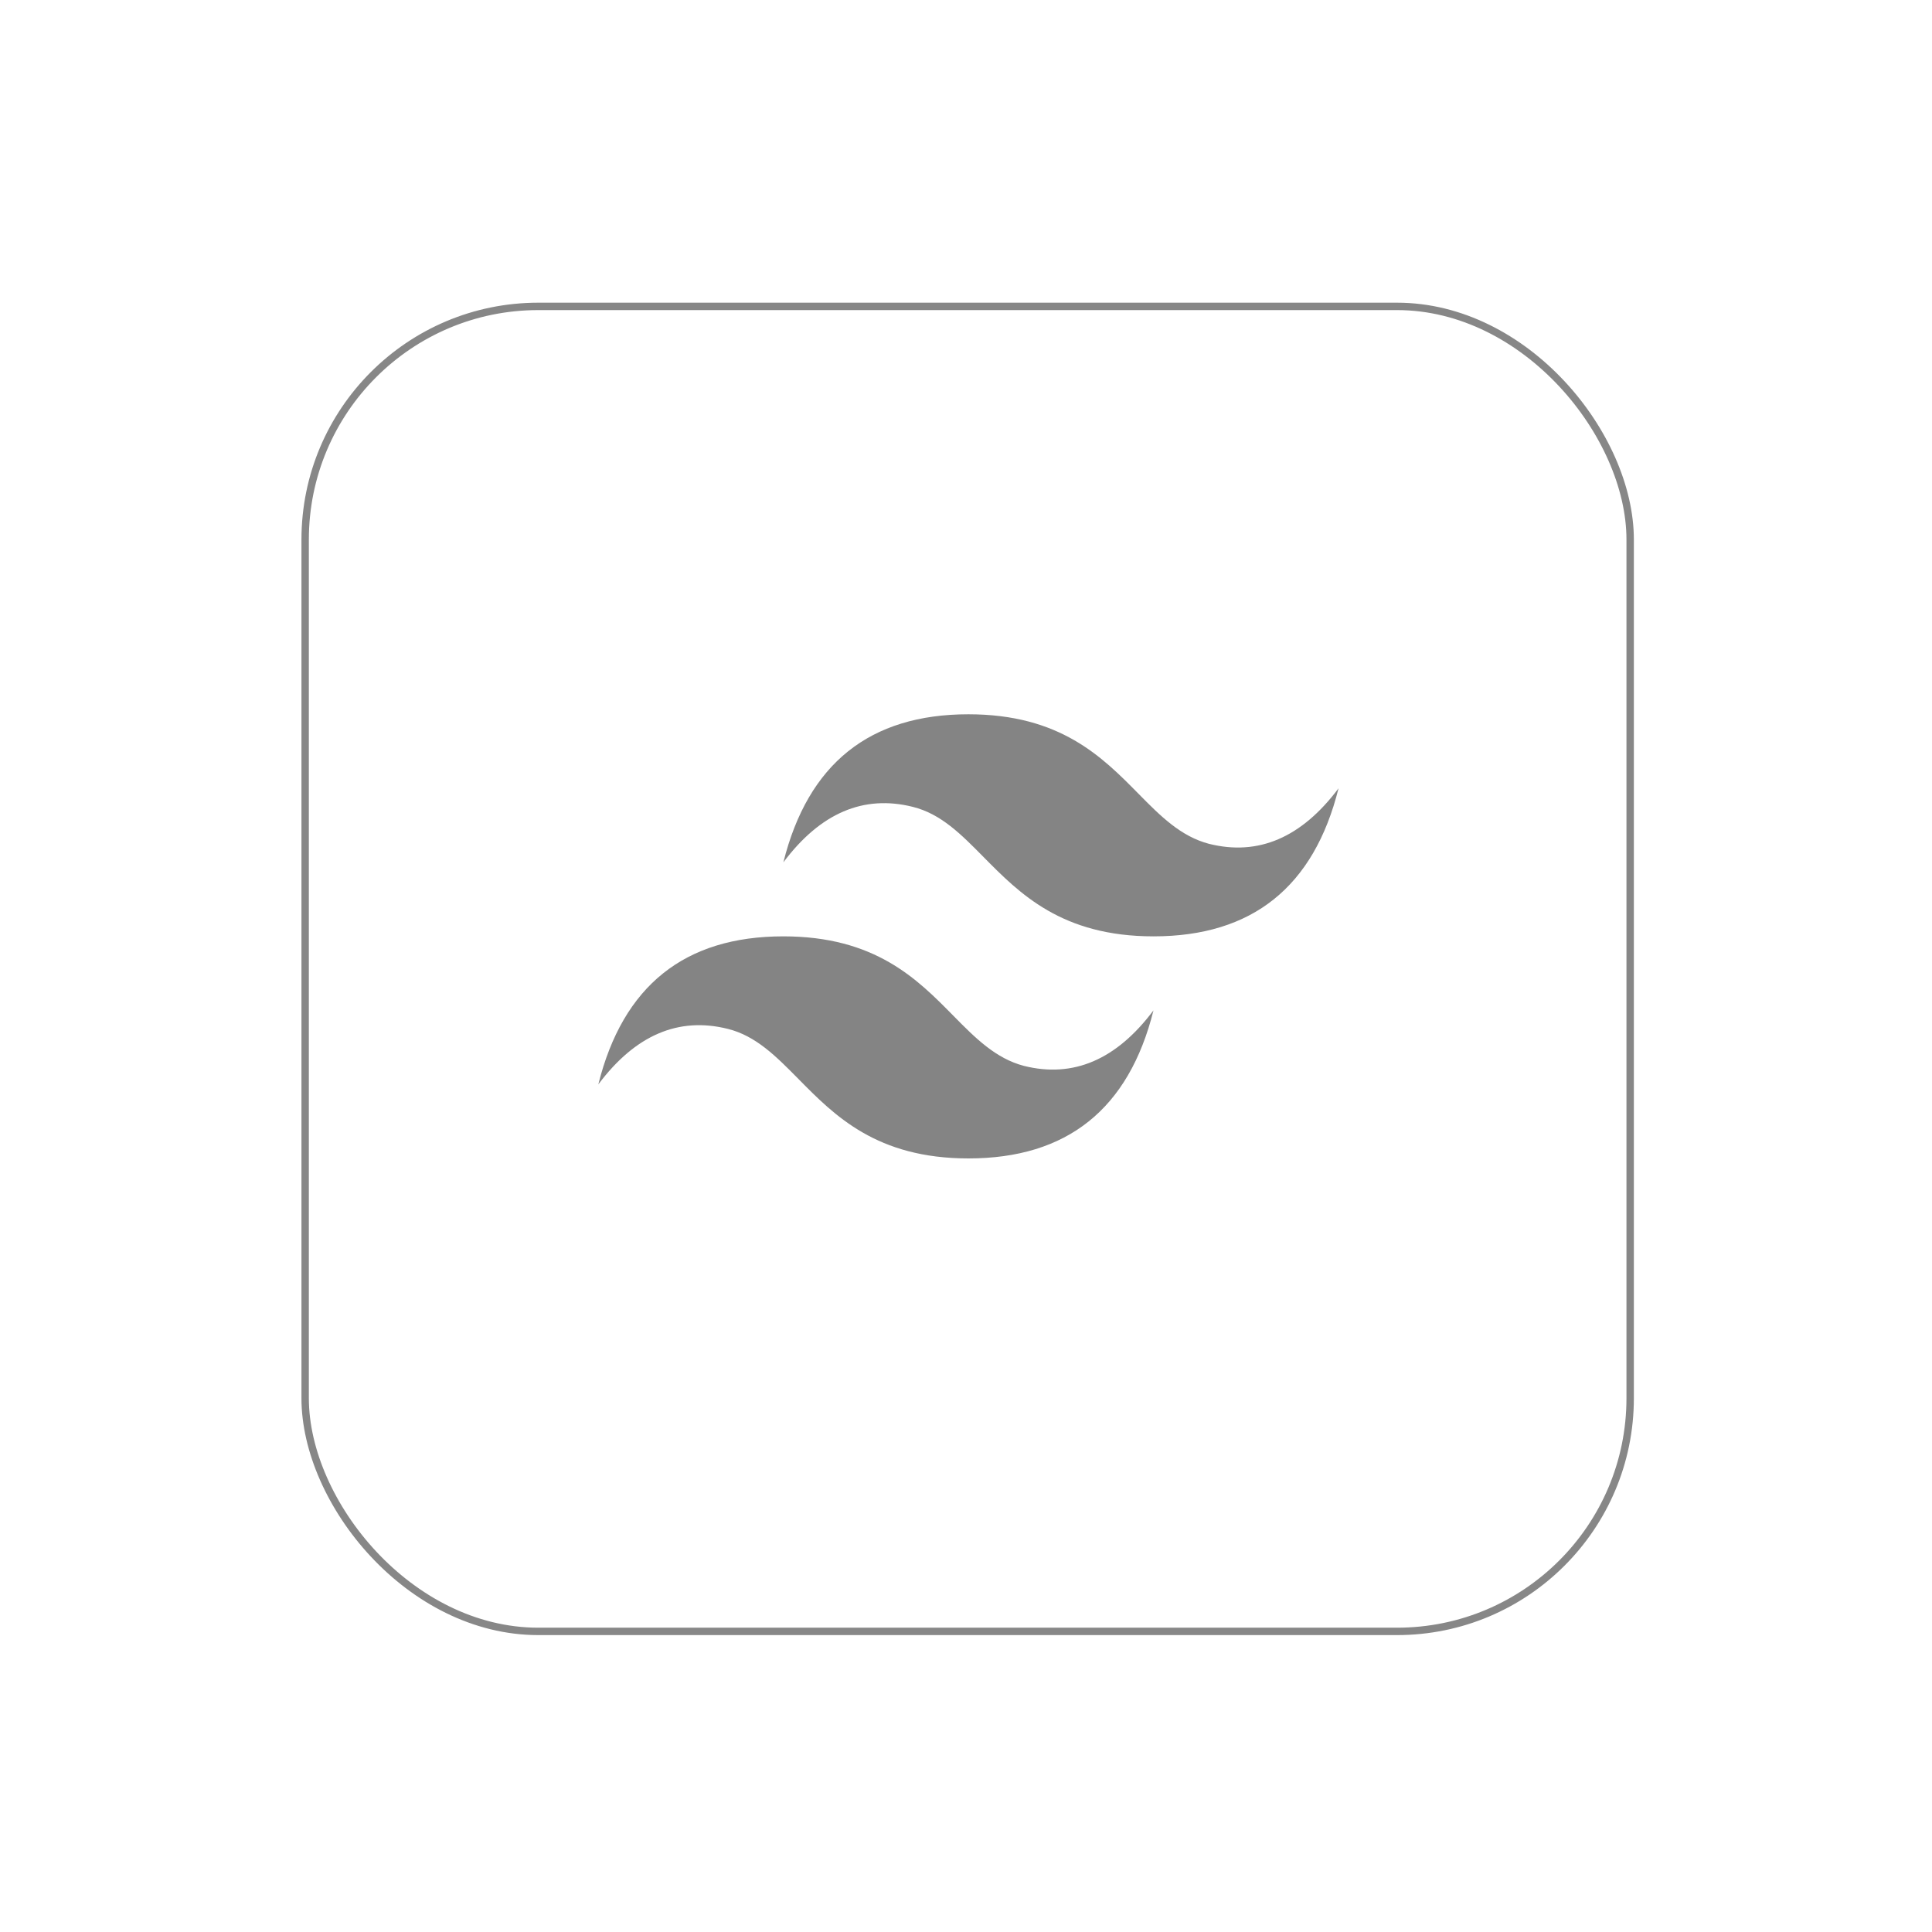 <svg width="261" height="261" viewBox="0 0 261 261" fill="none" xmlns="http://www.w3.org/2000/svg">
<g filter="url(#filter0_d_303_17191)">
<rect x="40.724" y="36.891" width="180" height="180" rx="32" fill="white"/>
<rect x="41.224" y="37.391" width="179" height="179" rx="31.5" stroke="#878787"/>
</g>
<g clip-path="url(#clip0_303_17191)">
<path d="M130.828 96.495C117.495 96.495 109.162 103.162 105.828 116.495C110.828 109.828 116.662 107.332 123.328 109.005C127.128 109.955 129.848 112.715 132.858 115.765C137.758 120.725 143.438 126.495 155.828 126.495C169.162 126.495 177.495 119.828 180.828 106.495C175.828 113.162 169.995 115.662 163.328 113.995C159.528 112.995 156.808 110.285 153.798 107.225C148.898 102.255 143.218 96.495 130.828 96.495ZM105.828 126.495C92.495 126.495 84.162 133.162 80.828 146.495C85.828 139.828 91.662 137.328 98.328 138.995C102.128 139.945 104.848 142.705 107.858 145.755C112.758 150.725 118.438 156.495 130.828 156.495C144.162 156.495 152.495 149.828 155.828 136.495C150.828 143.162 144.995 145.662 138.328 143.995C134.528 142.995 131.808 140.285 128.798 137.225C123.898 132.245 118.218 126.495 105.828 126.495Z" fill="#848484"/>
</g>
<defs>
<filter id="filter0_d_303_17191" x="0.724" y="0.891" width="260" height="260" filterUnits="userSpaceOnUse" color-interpolation-filters="sRGB">
<feFlood flood-opacity="0" result="BackgroundImageFix"/>
<feColorMatrix in="SourceAlpha" type="matrix" values="0 0 0 0 0 0 0 0 0 0 0 0 0 0 0 0 0 0 127 0" result="hardAlpha"/>
<feOffset dy="4"/>
<feGaussianBlur stdDeviation="20"/>
<feComposite in2="hardAlpha" operator="out"/>
<feColorMatrix type="matrix" values="0 0 0 0 0.037 0 0 0 0 0.035 0 0 0 0 0.048 0 0 0 0.1 0"/>
<feBlend mode="normal" in2="BackgroundImageFix" result="effect1_dropShadow_303_17191"/>
<feBlend mode="normal" in="SourceGraphic" in2="effect1_dropShadow_303_17191" result="shape"/>
</filter>
<clipPath id="clip0_303_17191">
<rect width="100" height="59.98" fill="white" transform="translate(80.828 96.495)"/>
</clipPath>
</defs>
</svg>
